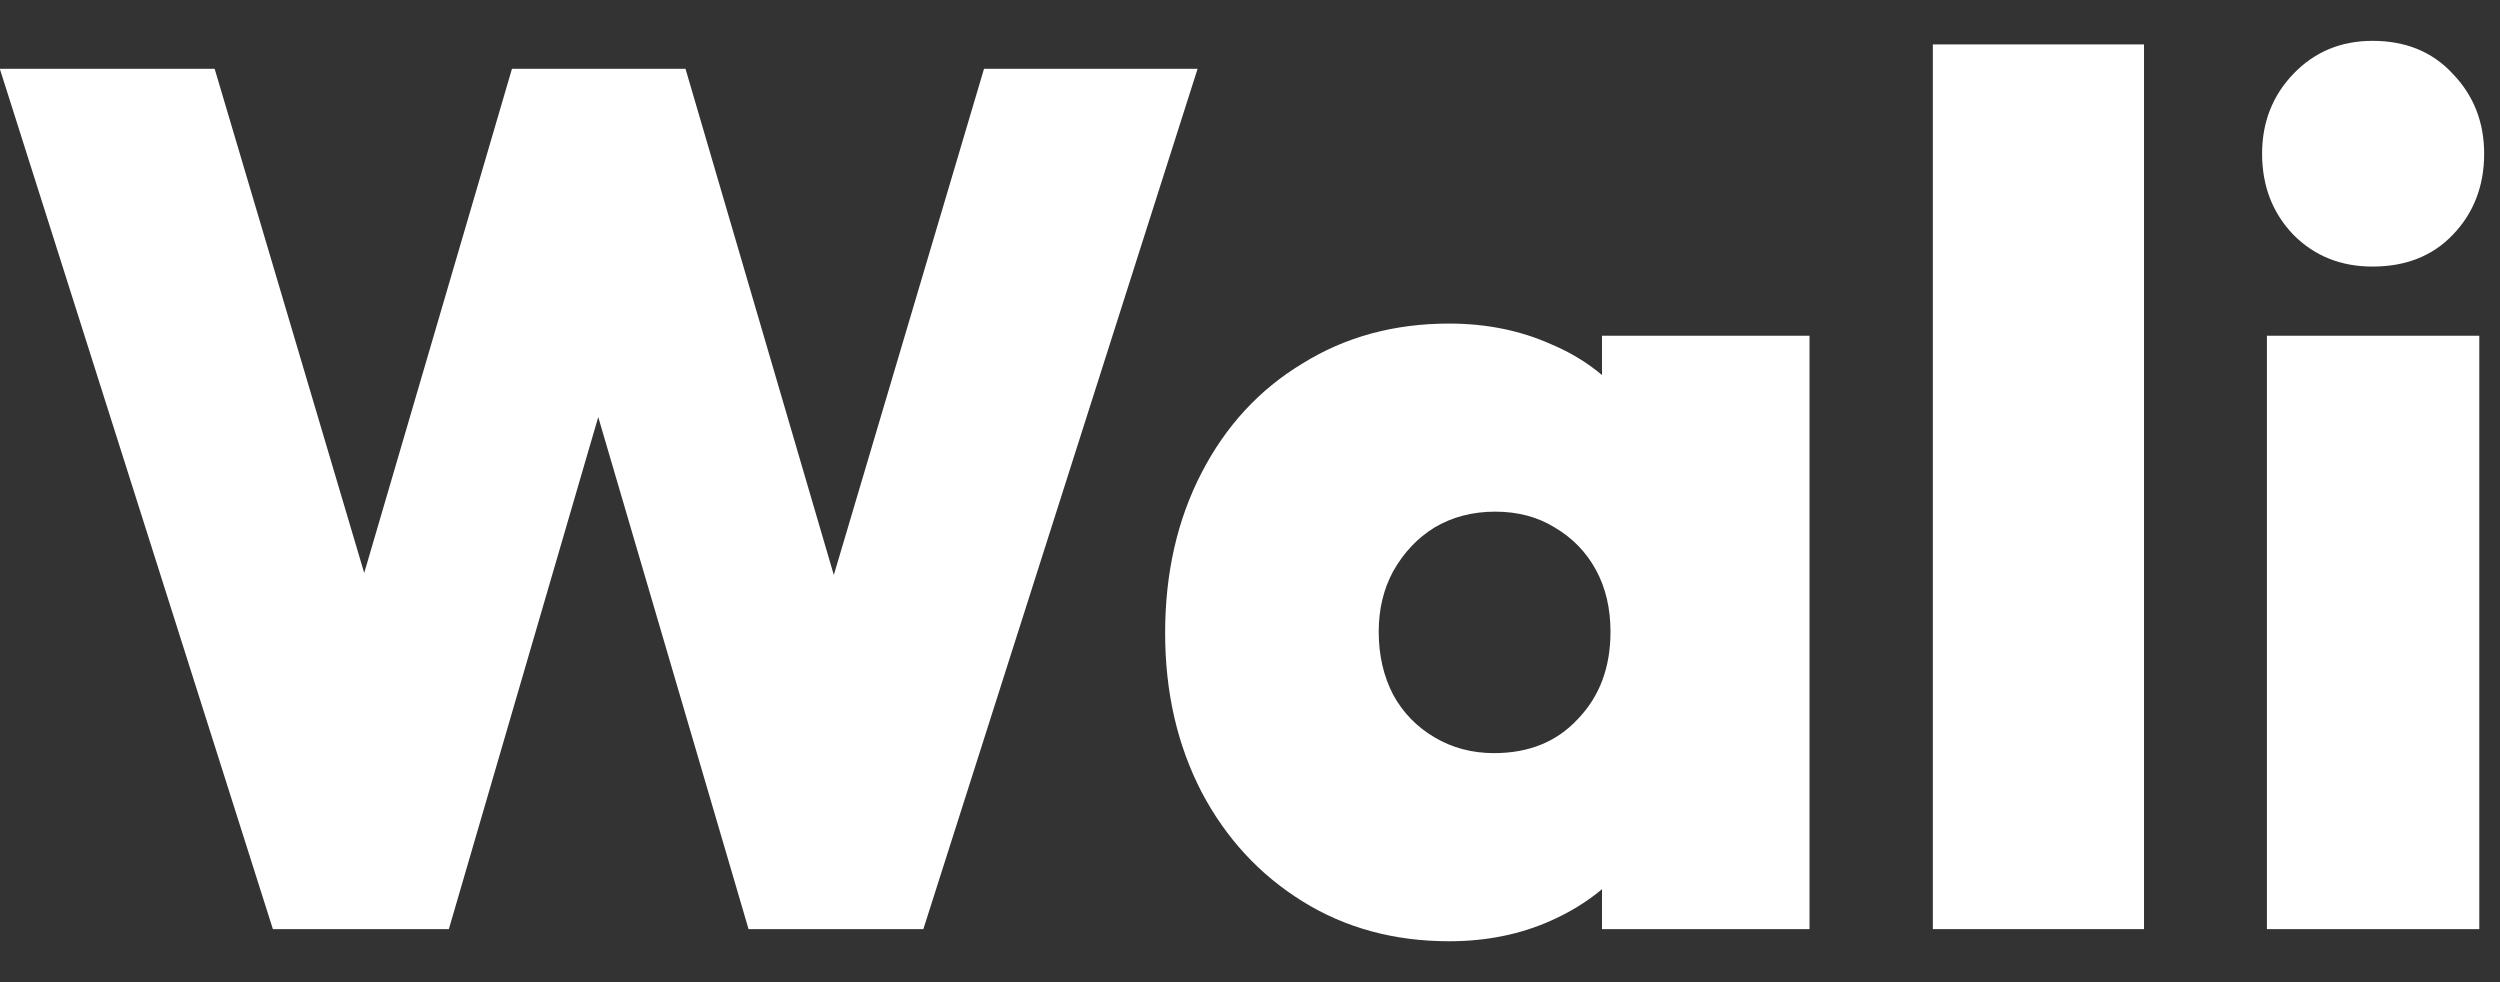 <svg width="56" height="22" viewBox="0 0 56 22" fill="none" xmlns="http://www.w3.org/2000/svg">
<rect x="0" y="0" width="56" height="22" fill="#333333" stroke="none"/>
<path d="M50.779 20.813V7.521H55.536V20.813H50.779ZM53.144 5.971C52.438 5.971 51.849 5.736 51.377 5.264C50.906 4.775 50.671 4.168 50.671 3.443C50.671 2.736 50.906 2.138 51.377 1.649C51.849 1.16 52.438 0.915 53.144 0.915C53.887 0.915 54.485 1.16 54.938 1.649C55.41 2.138 55.645 2.736 55.645 3.443C55.645 4.168 55.41 4.775 54.938 5.264C54.485 5.736 53.887 5.971 53.144 5.971Z" fill="white"/>
<path d="M43.296 20.812V0.995H48.026V20.812H43.296Z" fill="white"/>
<path d="M32.46 21.084C31.227 21.084 30.131 20.785 29.171 20.187C28.21 19.589 27.458 18.773 26.915 17.74C26.371 16.689 26.099 15.502 26.099 14.179C26.099 12.838 26.371 11.642 26.915 10.591C27.458 9.54 28.21 8.725 29.171 8.145C30.131 7.547 31.227 7.248 32.46 7.248C33.294 7.248 34.055 7.402 34.743 7.71C35.432 8 35.994 8.417 36.429 8.96C36.882 9.504 37.154 10.12 37.244 10.809V17.496C37.154 18.203 36.882 18.828 36.429 19.371C35.994 19.897 35.432 20.314 34.743 20.622C34.055 20.93 33.294 21.084 32.46 21.084ZM33.466 16.87C34.245 16.87 34.87 16.617 35.341 16.109C35.831 15.602 36.075 14.95 36.075 14.152C36.075 13.627 35.967 13.165 35.749 12.766C35.532 12.367 35.224 12.05 34.825 11.815C34.444 11.579 34 11.461 33.493 11.461C32.985 11.461 32.532 11.579 32.134 11.815C31.753 12.05 31.445 12.376 31.209 12.793C30.992 13.192 30.883 13.645 30.883 14.152C30.883 14.678 30.992 15.149 31.209 15.566C31.427 15.964 31.735 16.282 32.134 16.517C32.532 16.753 32.976 16.87 33.466 16.87ZM35.885 20.812V17.251L36.565 13.989L35.885 10.781V7.52H40.533V20.812H35.885Z" fill="white"/>
<path d="M6.113 20.813L-0.004 1.541H4.808L9.211 16.383H7.118L11.468 1.541H15.355L19.704 16.383H17.638L22.042 1.541H26.826L20.683 20.813H16.768L12.419 5.999H14.376L10.054 20.813H6.113Z" fill="white"/>
</svg>

